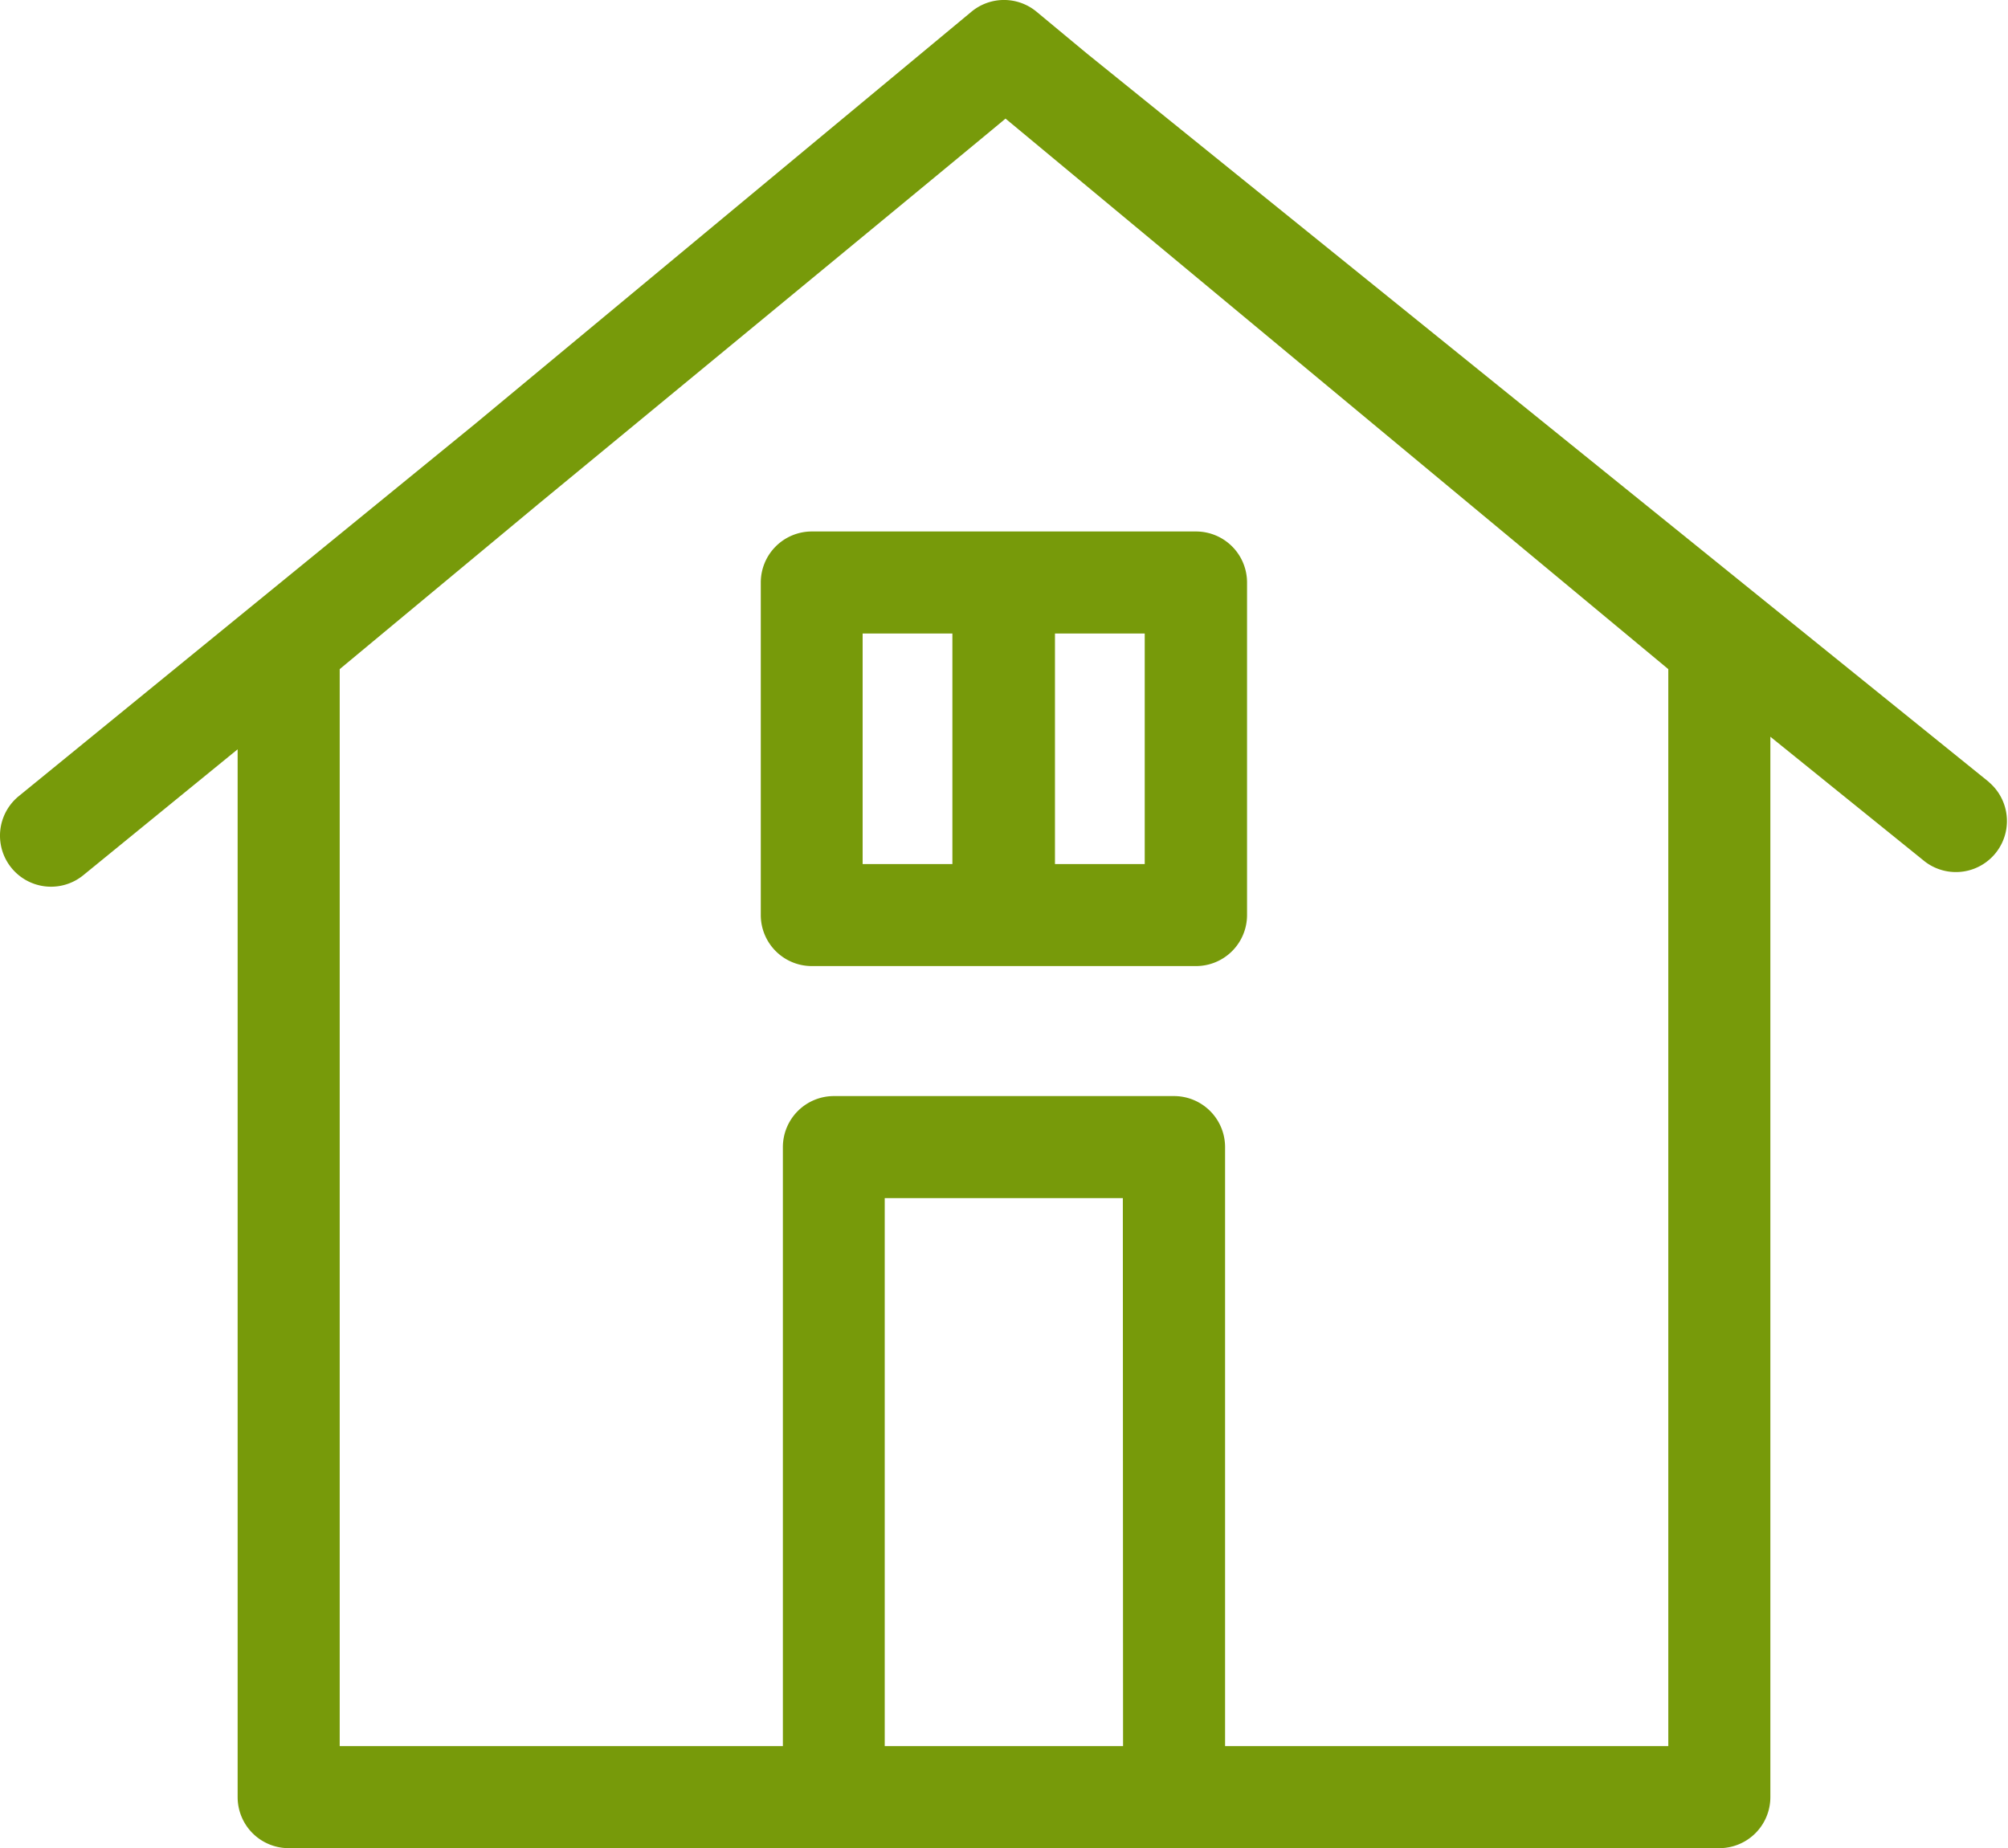<svg xmlns="http://www.w3.org/2000/svg" xmlns:xlink="http://www.w3.org/1999/xlink" viewBox="0 0 469.81 432.44"><defs><style>.cls-1{fill:none;}.cls-2{fill: #779a0a; clip-path:url(#clip-path);}</style><clipPath id="clip-path" transform="translate(0 0)"><rect class="cls-1" width="469.8" height="432.44"/></clipPath></defs><title>house</title><g id="Layer_2" data-name="Layer 2"><g id="Layer_1-2" data-name="Layer 1"><g class="cls-2"><path d="M178,136.3v77.82A11.94,11.94,0,0,0,190,226.05h89.83a11.94,11.94,0,0,0,11.94-11.94V136.3a11.94,11.94,0,0,0-11.94-11.94H190A11.94,11.94,0,0,0,178,136.3m89.83,65.88h-21V148.24h21Zm-66-53.94h21v53.94h-21Z" transform="translate(0 0)"/><path d="M465.37,183,254.25,12.48,242.53,2.75a11.93,11.93,0,0,0-15.25,0L111.17,99.17,4.39,186.29a11.94,11.94,0,0,0,15.1,18.5L55.6,175.33V420.51a11.94,11.94,0,0,0,11.94,11.94H402.27a11.94,11.94,0,0,0,11.94-11.94V172.39l36.16,29.21a11.94,11.94,0,0,0,15-18.57M262.76,408.57H207V280.35h55.71Zm127.57-252v252H286.63V268.41a11.94,11.94,0,0,0-11.94-11.94H195.11a11.94,11.94,0,0,0-11.94,11.94V408.57H79.48v-252L125.89,118S233.7,29.15,235.26,27.75Z" transform="translate(0 0)"/></g></g></g></svg>